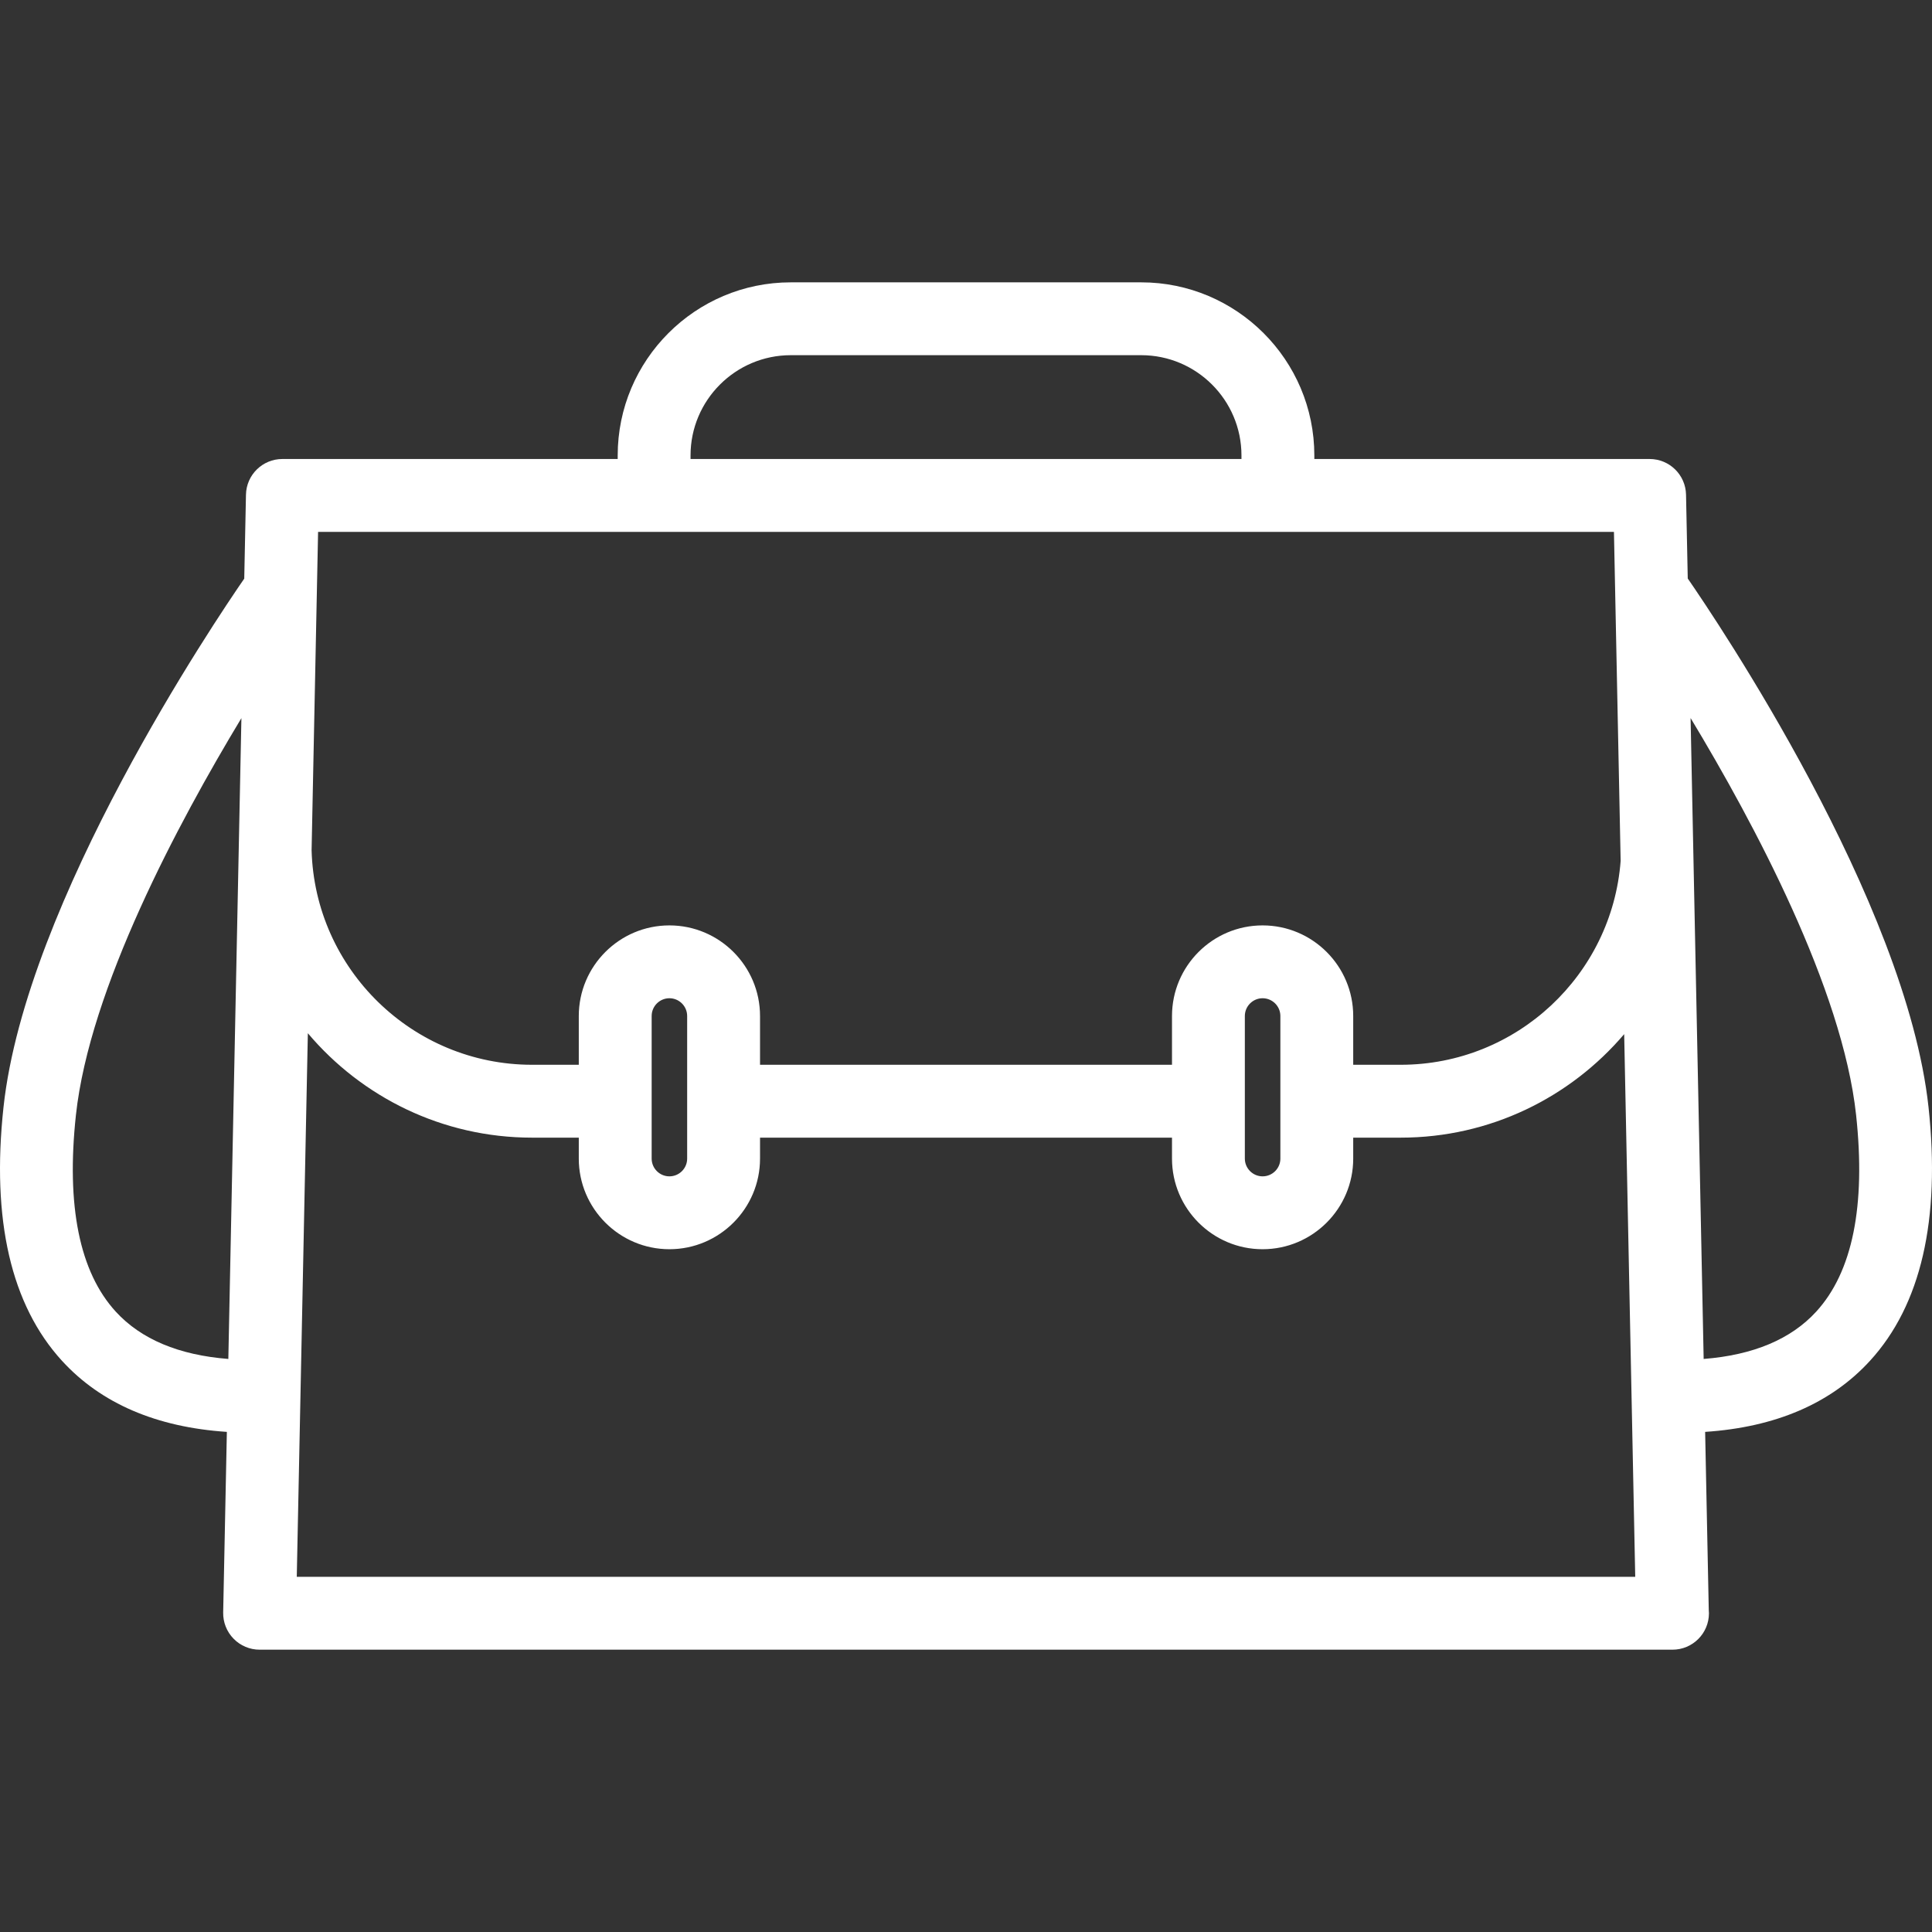 <svg width="64" height="64" viewBox="0 0 64 64" fill="none" xmlns="http://www.w3.org/2000/svg">
<rect x="0" y="0" width="64" height="64" fill="#333333" stroke="none"/>
<g clip-path="url(#clip0_3442:3438)">
<path d="M63.885 36.678C63.147 29.848 56.838 20.508 55.909 19.164L55.852 16.387C55.839 15.73 55.303 15.205 54.646 15.205H43.539V15.087C43.539 11.925 40.966 9.353 37.804 9.353H26.196C23.034 9.353 20.462 11.925 20.462 15.087V15.205H9.354C8.697 15.205 8.161 15.73 8.148 16.387L8.091 19.168C7.154 20.524 0.853 29.853 0.116 36.677C-0.288 40.406 0.365 43.233 2.055 45.08C3.346 46.49 5.18 47.278 7.515 47.433L7.393 53.416C7.387 53.741 7.511 54.054 7.738 54.285C7.965 54.517 8.275 54.648 8.6 54.648H55.404C56.07 54.648 56.611 54.108 56.611 53.441C56.611 53.403 56.609 53.365 56.605 53.327L56.485 47.433C58.819 47.278 60.653 46.49 61.944 45.08C63.635 43.234 64.287 40.407 63.885 36.678ZM22.875 15.087C22.875 13.256 24.365 11.766 26.196 11.766H37.804C39.635 11.766 41.125 13.256 41.125 15.087V15.205H22.875V15.087ZM10.537 17.619H53.464L53.686 28.518C53.401 32.29 50.245 35.272 46.401 35.272H44.827V33.657C44.827 32.001 43.48 30.655 41.825 30.655C40.17 30.655 38.824 32.001 38.824 33.657V35.272H25.177V33.657C25.177 32.001 23.83 30.655 22.175 30.655C20.52 30.655 19.173 32.001 19.173 33.657V35.272H17.625C13.663 35.272 10.429 32.102 10.322 28.165L10.537 17.619ZM42.414 33.657V38.38C42.414 38.705 42.15 38.968 41.825 38.968C41.501 38.968 41.237 38.704 41.237 38.38V33.657C41.237 33.332 41.501 33.068 41.825 33.068C42.15 33.068 42.414 33.332 42.414 33.657ZM22.763 33.657V38.38C22.763 38.705 22.499 38.968 22.175 38.968C21.851 38.968 21.587 38.704 21.587 38.38V33.657C21.587 33.332 21.851 33.068 22.175 33.068C22.499 33.068 22.763 33.332 22.763 33.657ZM3.835 43.45C2.634 42.138 2.19 39.946 2.515 36.937C2.967 32.754 5.896 27.269 7.997 23.789L7.564 45.017C5.924 44.889 4.672 44.364 3.835 43.45ZM9.831 52.234L10.198 34.227C11.982 36.34 14.649 37.686 17.625 37.686H19.173V38.38C19.173 40.035 20.52 41.382 22.175 41.382C23.83 41.382 25.177 40.035 25.177 38.38V37.686H38.824V38.38C38.824 40.035 40.17 41.382 41.825 41.382C43.48 41.382 44.827 40.035 44.827 38.38V37.686H46.401C49.364 37.686 52.019 36.353 53.803 34.257L54.169 52.234H9.831ZM60.164 43.45C59.328 44.364 58.076 44.889 56.436 45.017L56.003 23.786C58.104 27.266 61.034 32.753 61.486 36.937C61.81 39.947 61.366 42.138 60.164 43.45Z" fill="white"/>
</g>
<defs>
<clipPath id="clip0_3442:3438">
<rect width="64" height="64" fill="white"/>
</clipPath>
</defs>
</svg>
